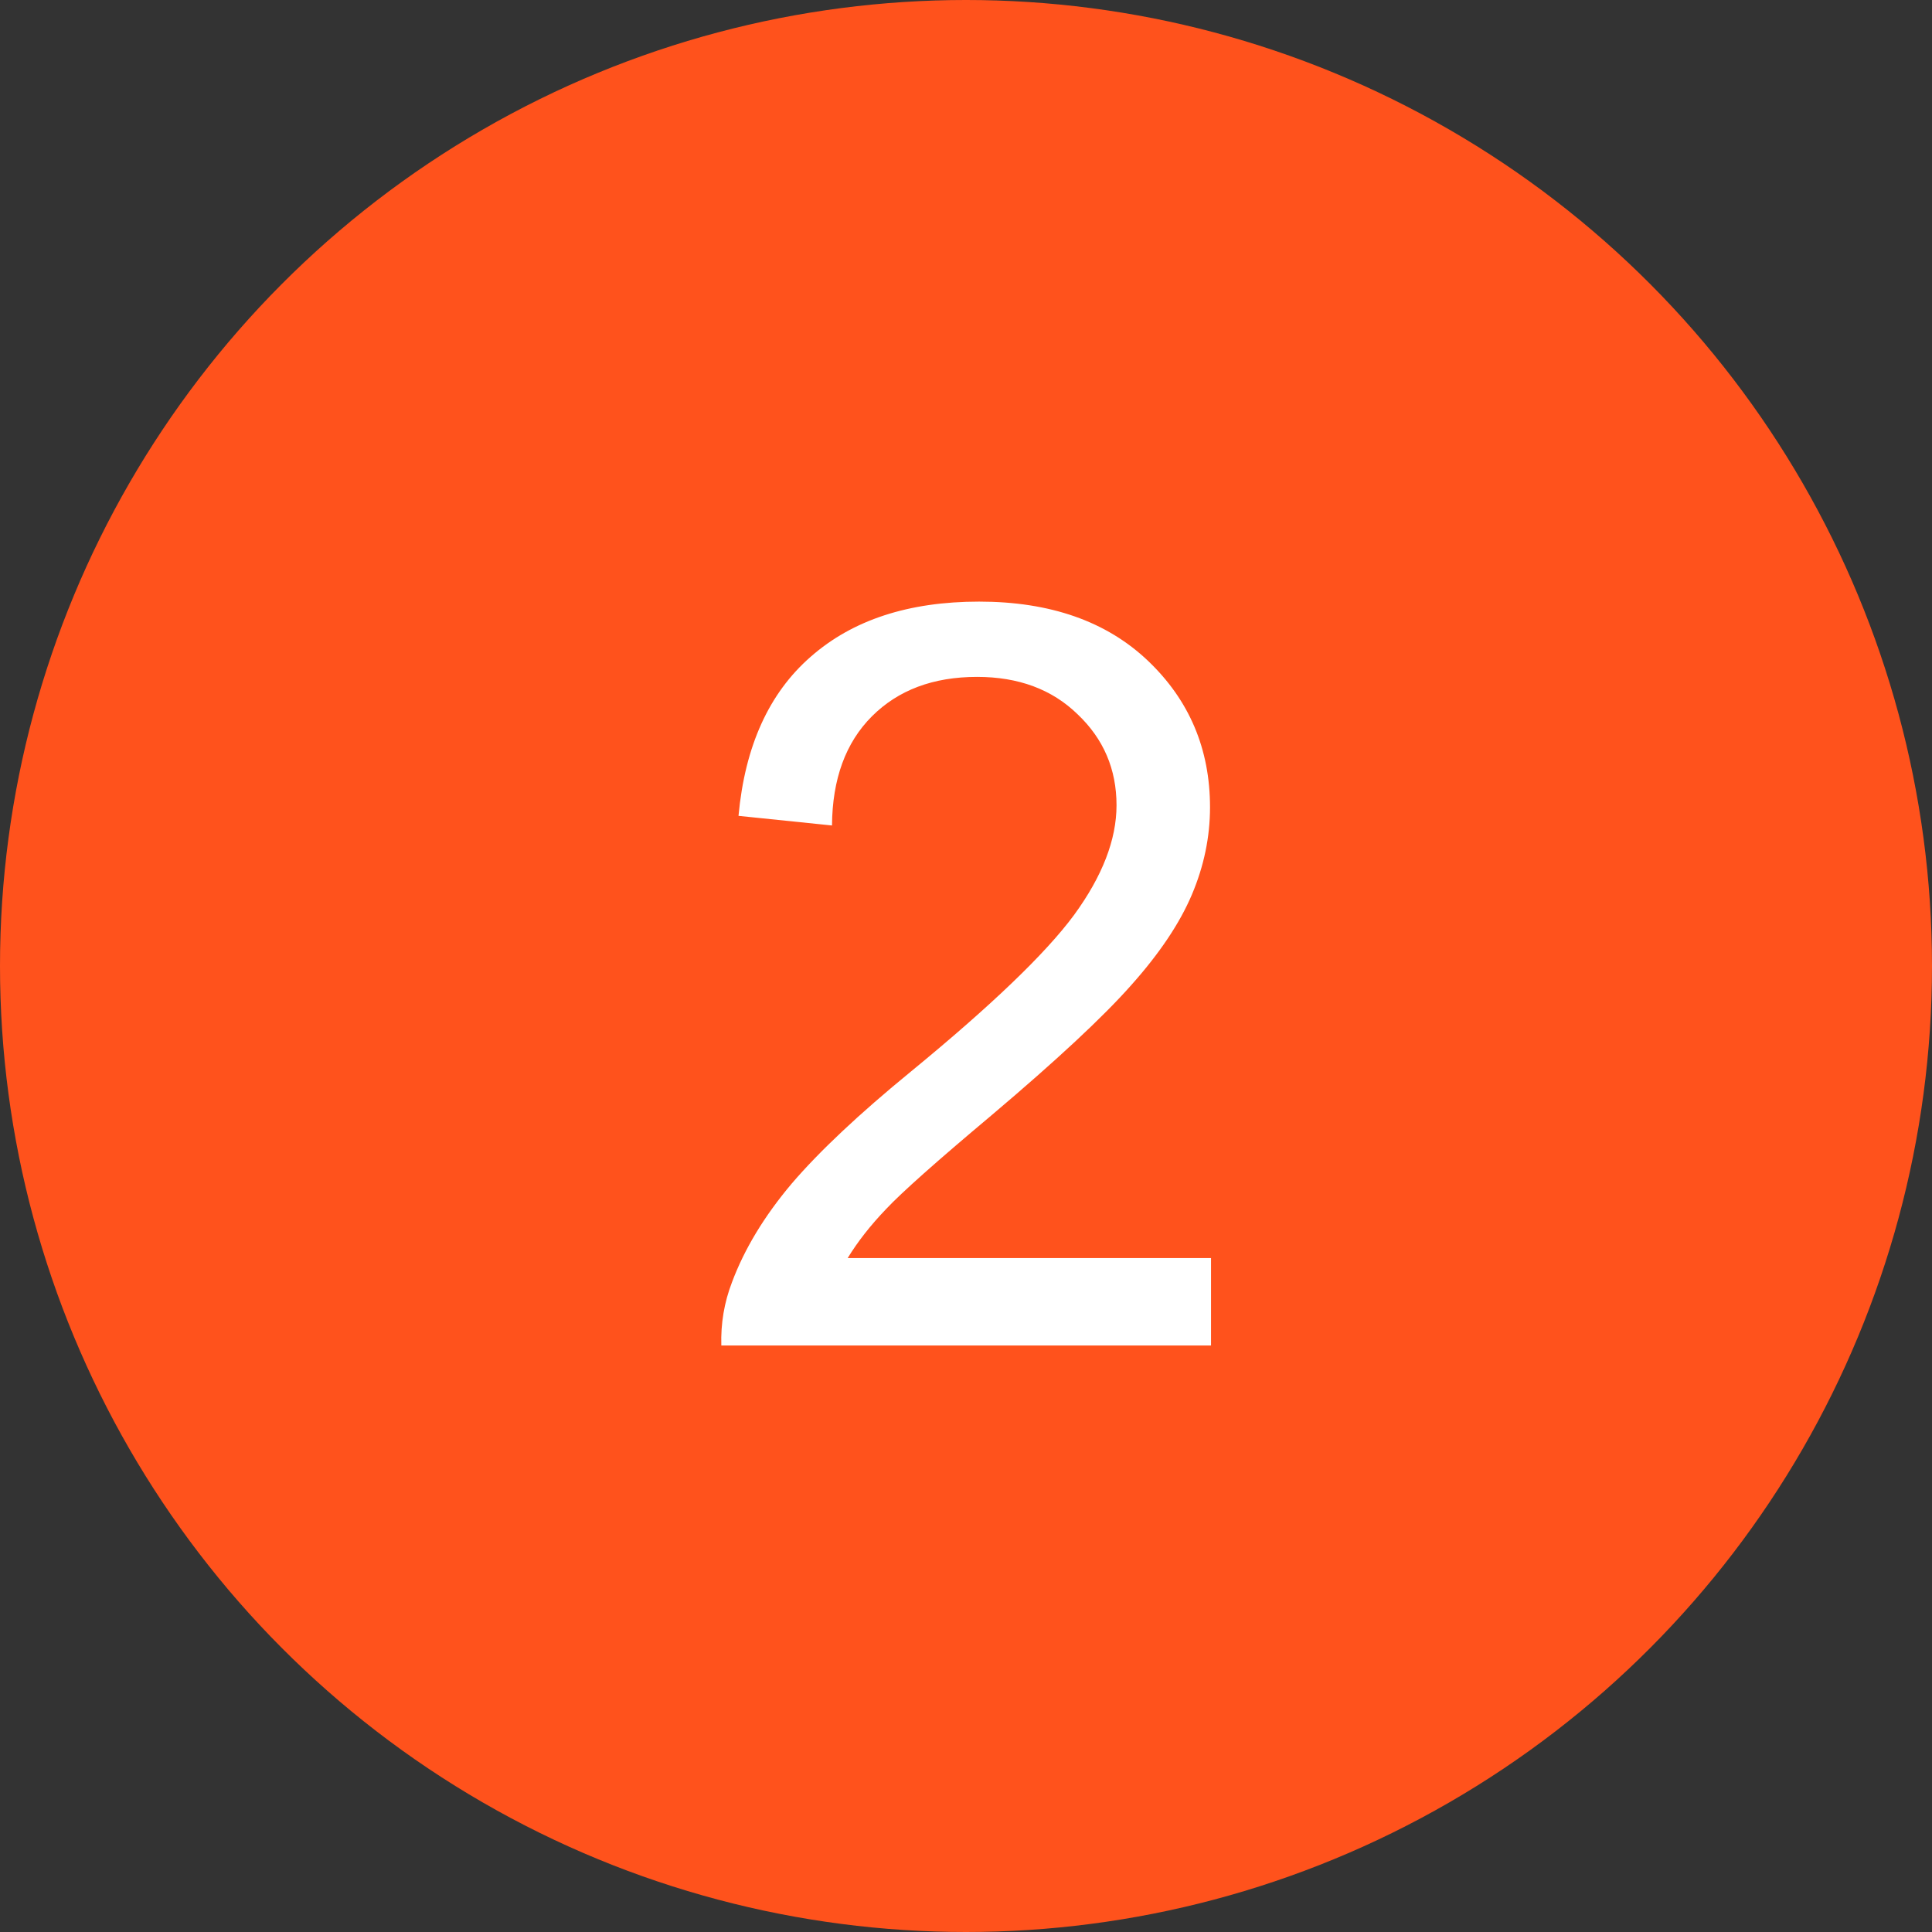 <?xml version="1.0" encoding="UTF-8"?> <svg xmlns="http://www.w3.org/2000/svg" width="56" height="56" viewBox="0 0 56 56" fill="none"><rect x="0" y="0" width="56" height="56" fill="#333333" stroke="none"/> <circle cx="28" cy="28" r="28" fill="#FF521C"></circle> <path d="M35.102 36.466V39H20.908C20.889 38.365 20.991 37.755 21.216 37.169C21.577 36.202 22.153 35.25 22.944 34.312C23.745 33.375 24.898 32.291 26.401 31.061C28.735 29.146 30.312 27.633 31.133 26.52C31.953 25.396 32.363 24.337 32.363 23.341C32.363 22.296 31.987 21.417 31.235 20.704C30.493 19.981 29.521 19.62 28.32 19.62C27.051 19.62 26.035 20.001 25.273 20.763C24.512 21.524 24.126 22.579 24.116 23.927L21.406 23.648C21.592 21.627 22.29 20.089 23.501 19.034C24.712 17.97 26.338 17.438 28.379 17.438C30.439 17.438 32.07 18.009 33.272 19.151C34.473 20.294 35.073 21.71 35.073 23.399C35.073 24.259 34.898 25.104 34.546 25.934C34.194 26.764 33.608 27.638 32.788 28.556C31.977 29.474 30.625 30.733 28.73 32.335C27.148 33.663 26.133 34.566 25.684 35.045C25.234 35.514 24.863 35.987 24.57 36.466H35.102Z" fill="white"></path> </svg> 